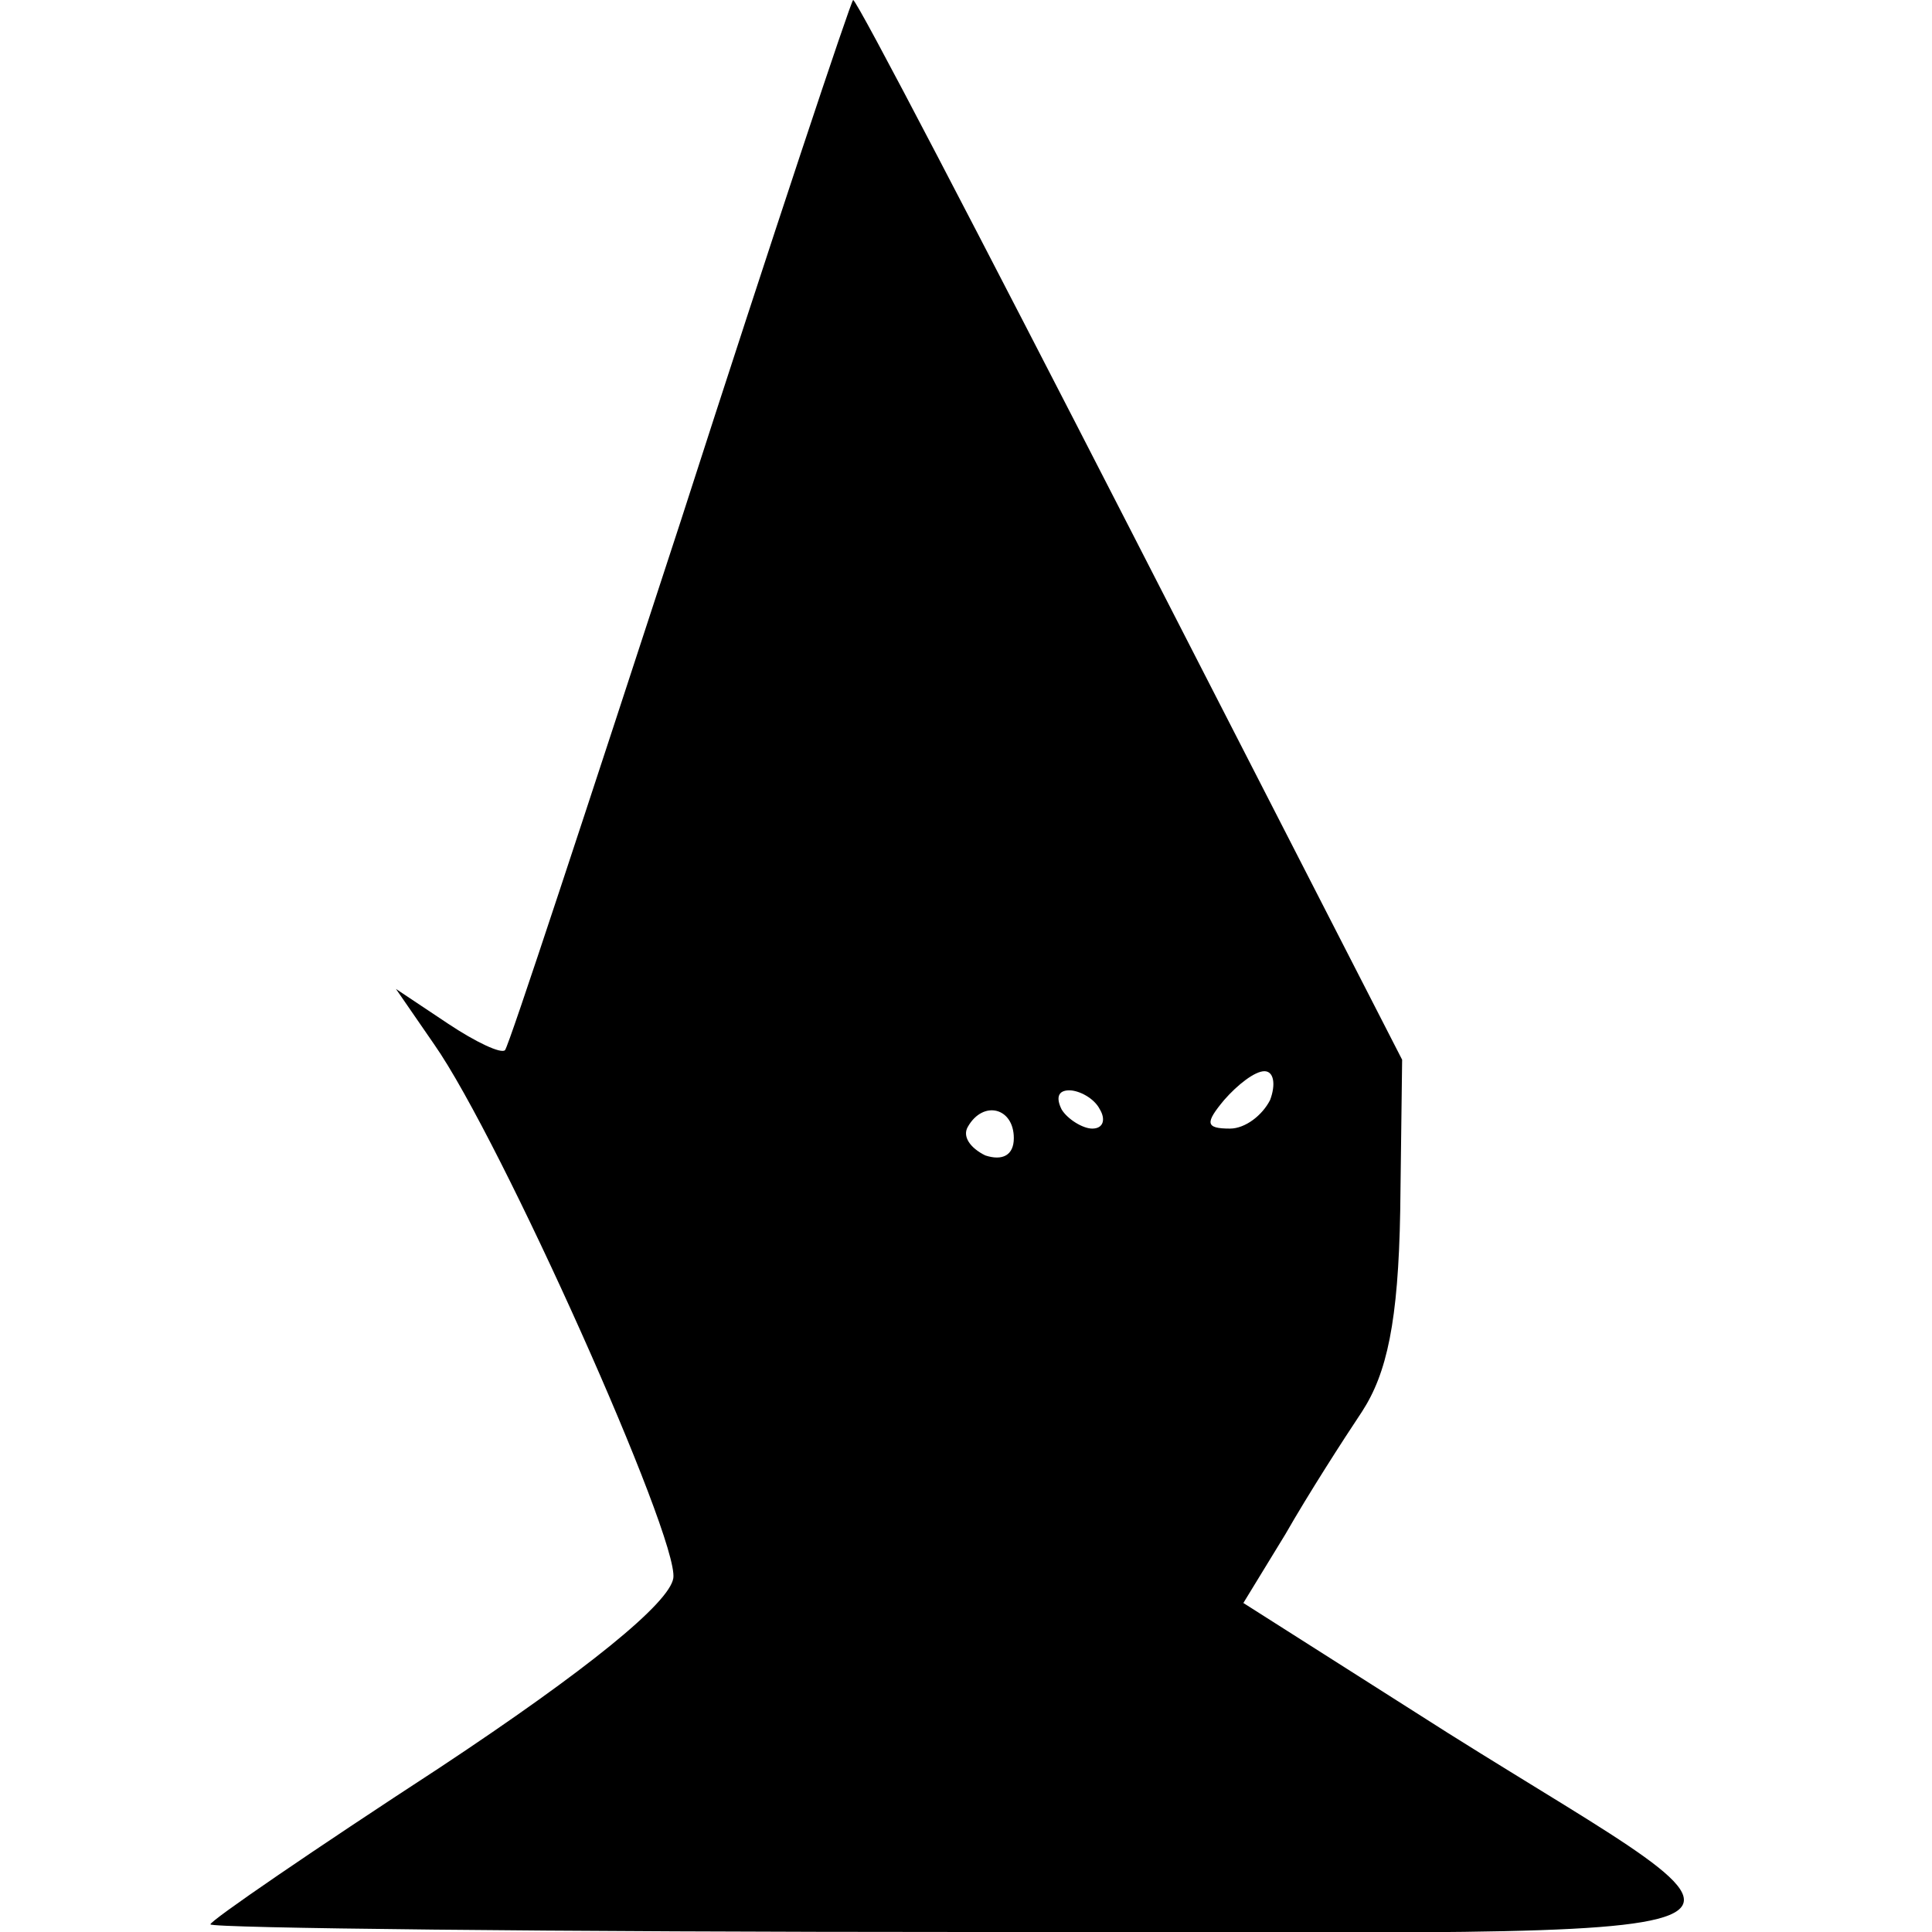 <?xml version="1.0" standalone="no"?>
<!DOCTYPE svg PUBLIC "-//W3C//DTD SVG 20010904//EN"
 "http://www.w3.org/TR/2001/REC-SVG-20010904/DTD/svg10.dtd">
<svg version="1.0" xmlns="http://www.w3.org/2000/svg"
 width="101pt" height="101pt" viewBox="0 0 101 101"
 preserveAspectRatio="xMidYMid meet">
<g transform="translate(0,101) scale(0.1,-0.1)"
fill="#000000" stroke="none">
<path d="M356 738 c-49 -150 -90 -275 -92 -277 -2 -2 -15 4 -30 14 l-27 18 20
-29 c35 -50 128 -258 125 -279 -2 -13 -45 -48 -122 -99 -66 -43 -120 -80 -120
-82 0 -2 179 -4 397 -4 459 0 433 -11 250 104 l-107 68 22 36 c12 21 30 49 40
64 13 20 19 47 20 105 l1 79 -142 277 c-78 152 -143 277 -145 277 -1 0 -42
-123 -90 -272z m308 -303 c-4 -8 -13 -15 -21 -15 -13 0 -13 3 -3 15 7 8 16 15
21 15 5 0 6 -7 3 -15z m-89 -5 c3 -5 2 -10 -4 -10 -5 0 -13 5 -16 10 -3 6 -2
10 4 10 5 0 13 -4 16 -10z m-45 -15 c0 -9 -6 -12 -15 -9 -8 4 -12 10 -9 15 8
14 24 10 24 -6z"/>
</g>
</svg>
